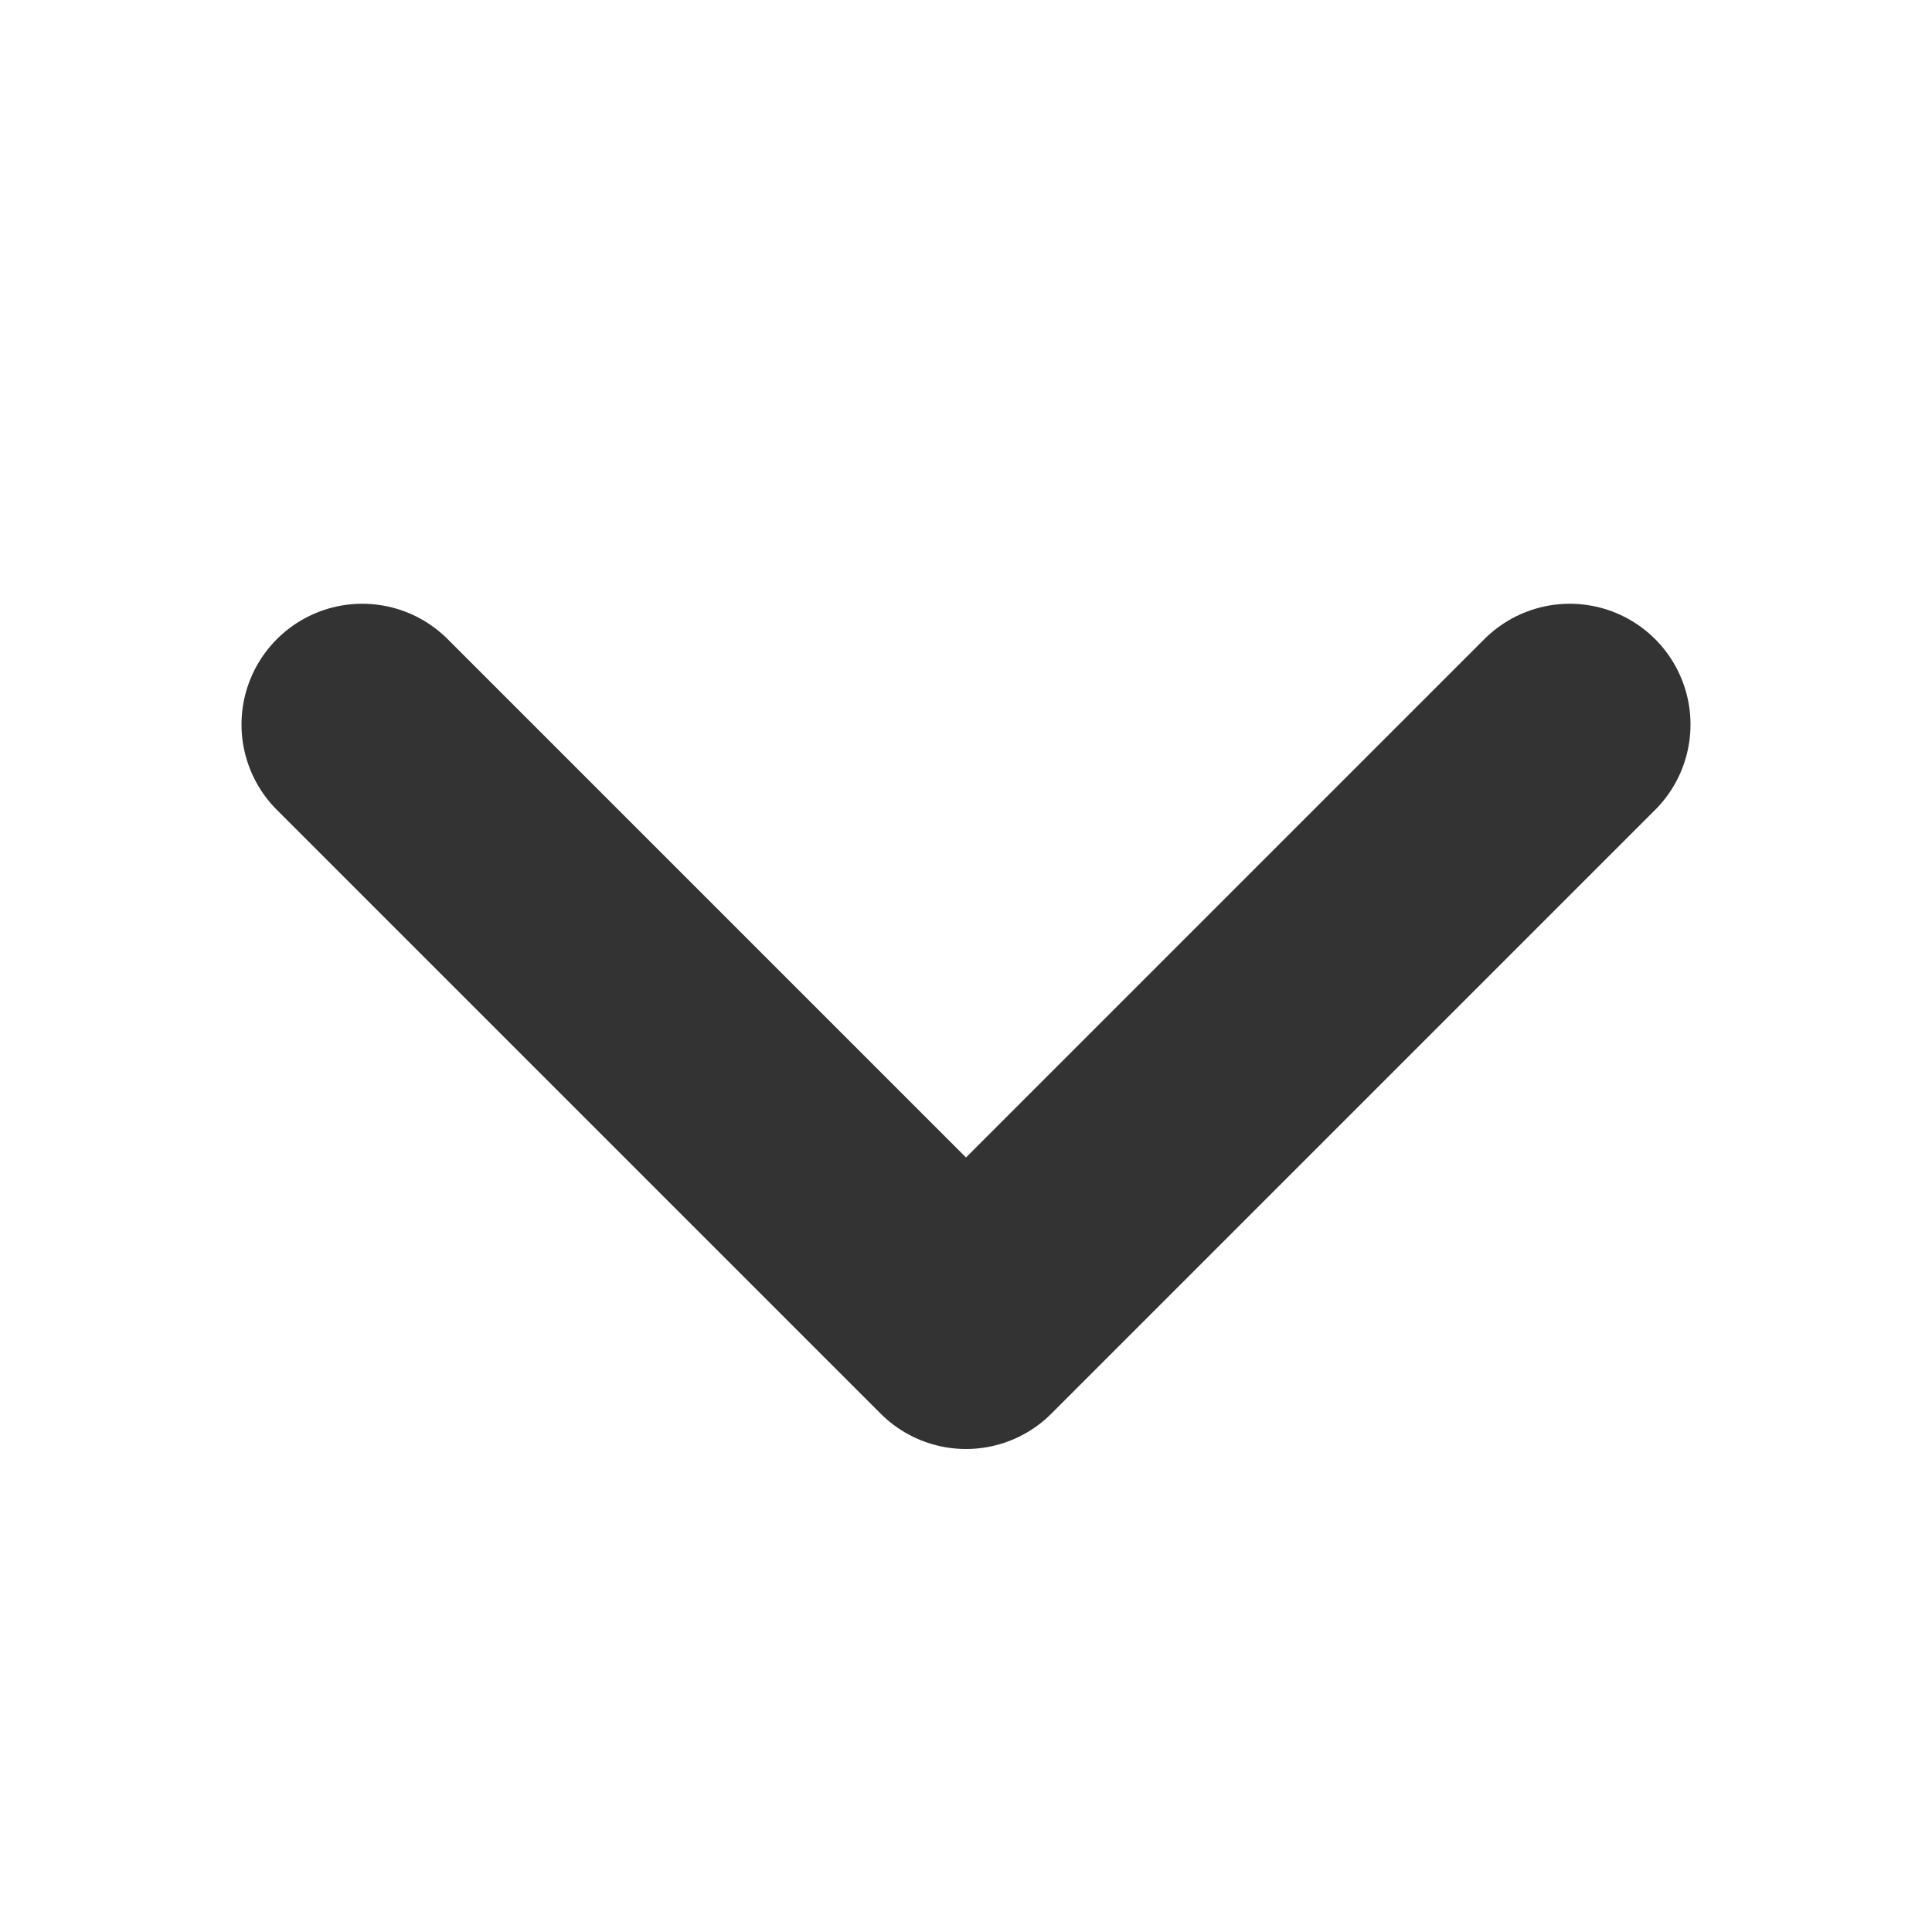 <svg width="16" height="16" viewBox="0 0 16 16" fill="none" xmlns="http://www.w3.org/2000/svg">
<path d="M13 6L8 11L3 6" stroke="black" stroke-opacity="0.8" stroke-width="2" stroke-linecap="round" stroke-linejoin="round"/>
</svg>
